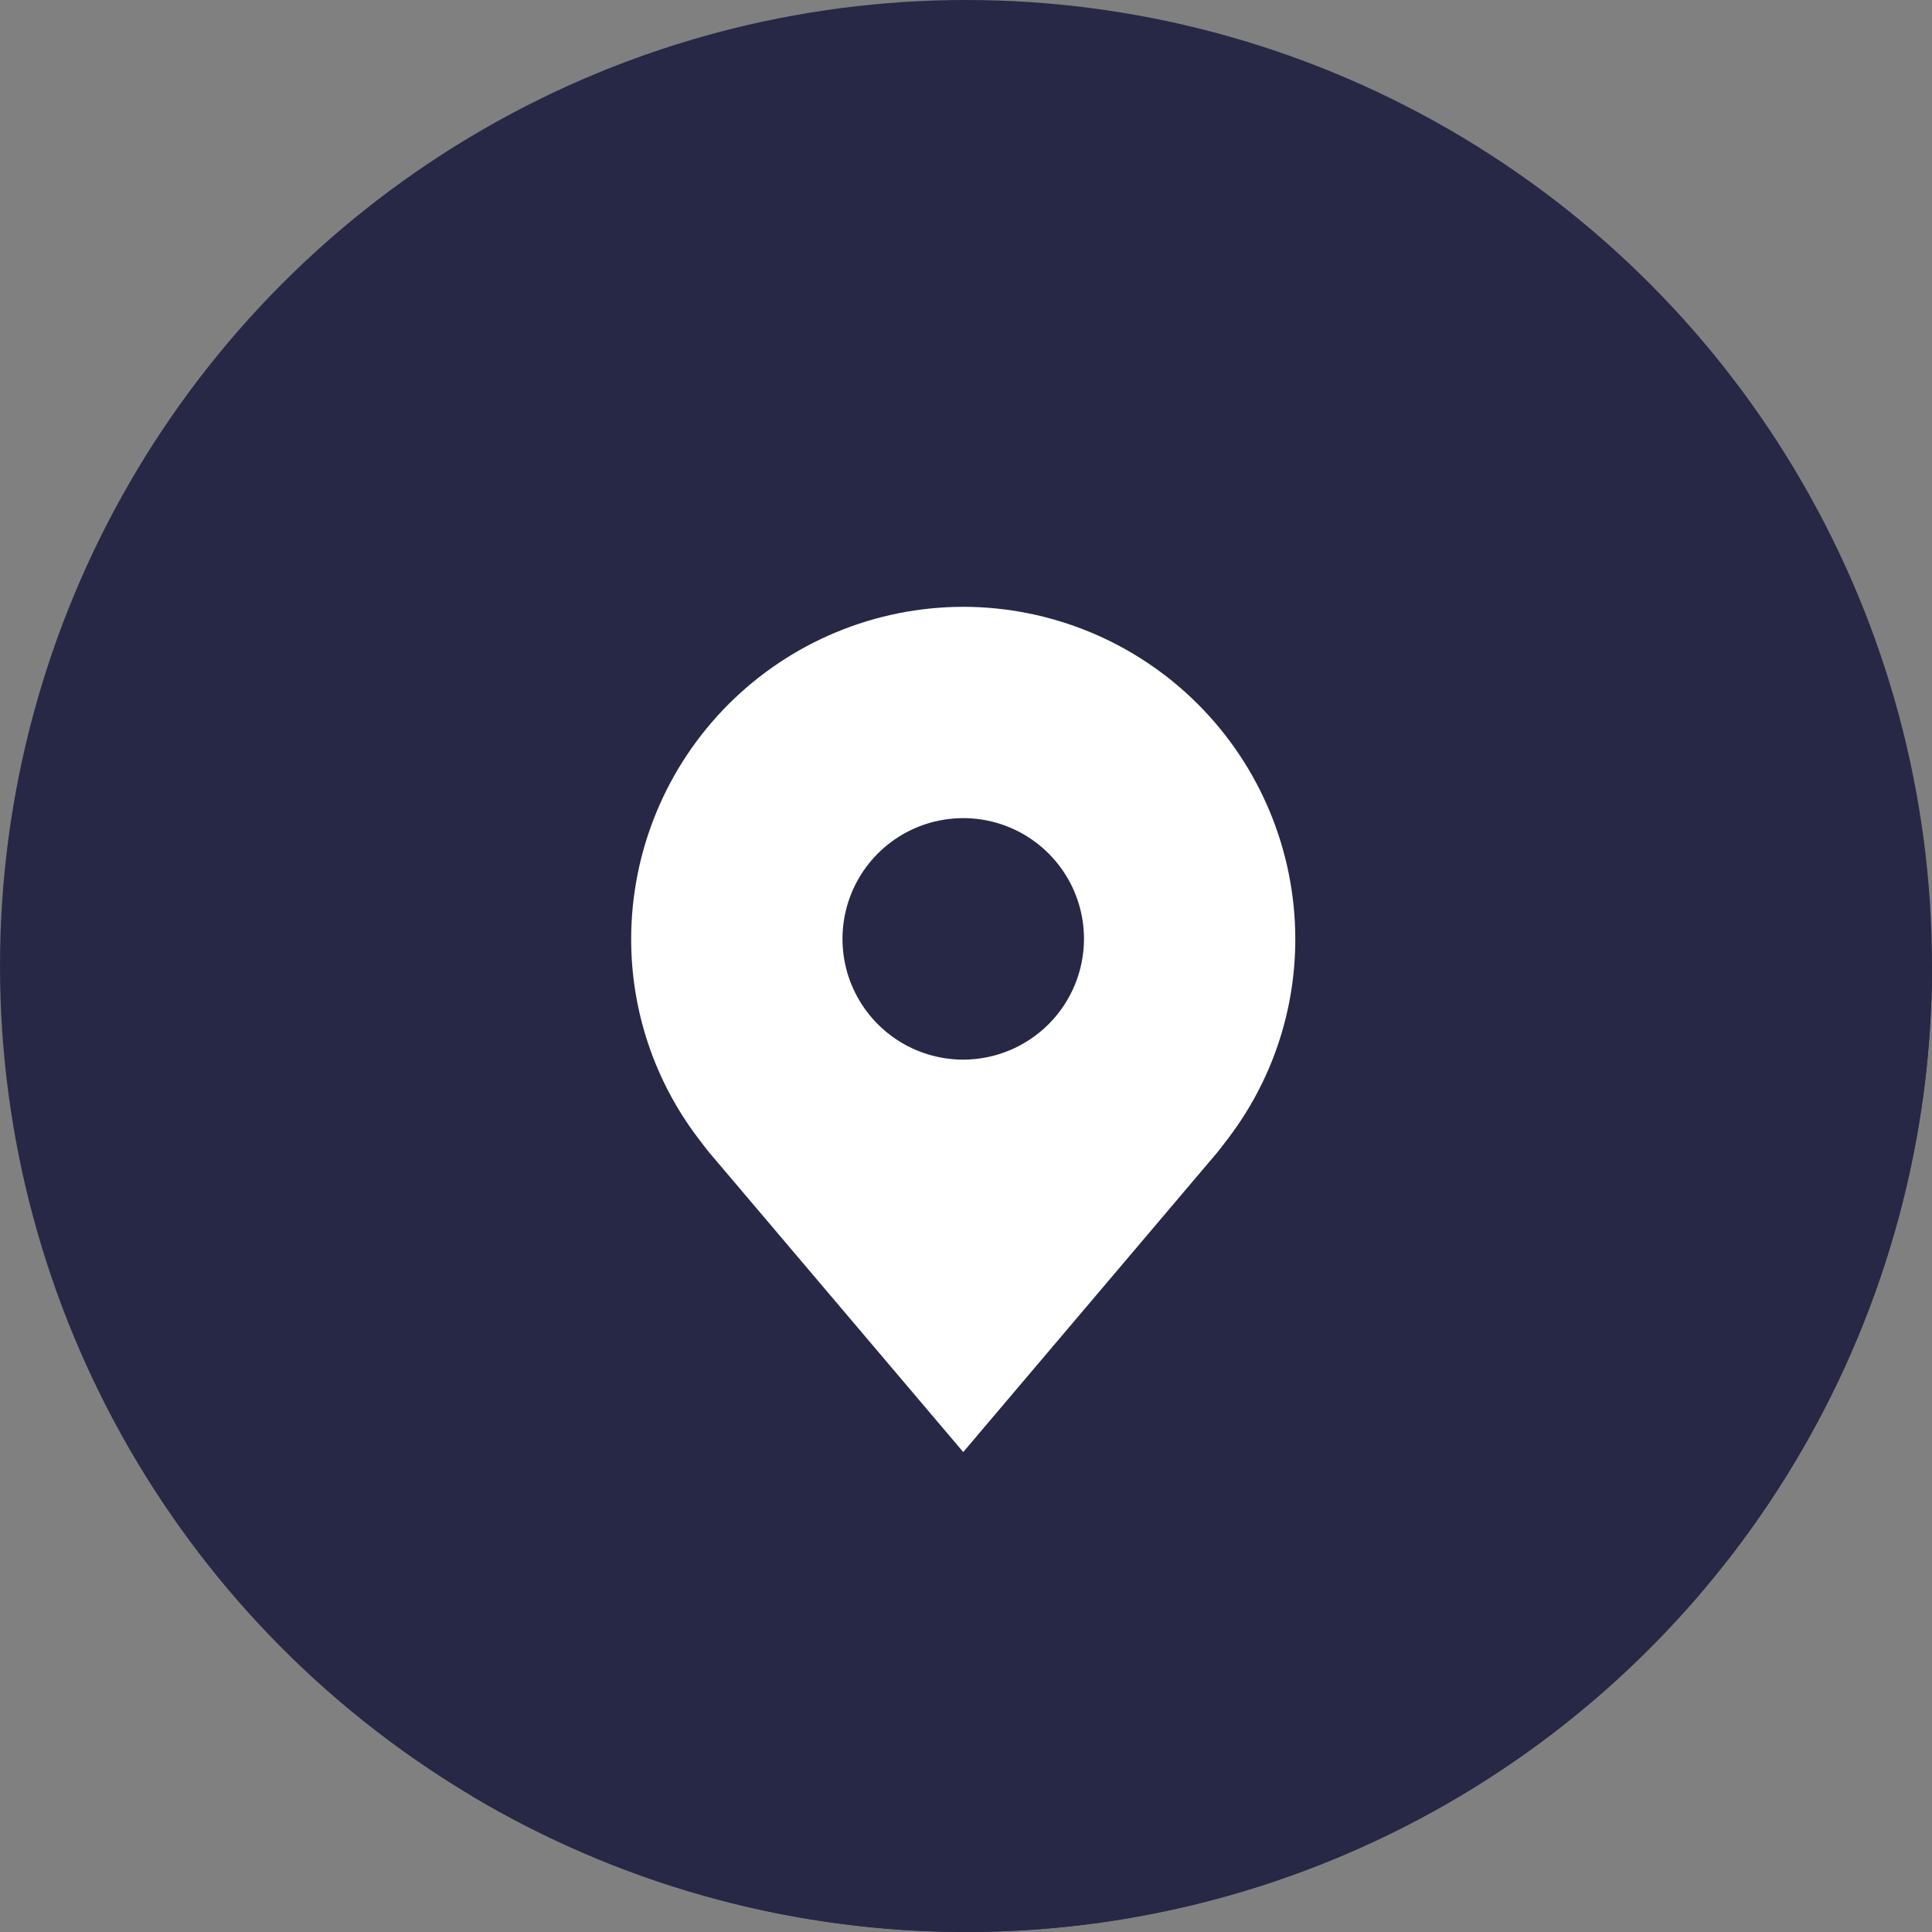 <svg width="84" height="84" viewBox="0 0 84 84" fill="none" xmlns="http://www.w3.org/2000/svg">
<rect x="0" y="0" width="84" height="84" fill="#808080" stroke="none"/>
<circle cx="42" cy="42" r="42" fill="#262846"/>
<path d="M84 42C84 49.42 82.034 56.708 78.303 63.121C74.572 69.534 69.208 74.845 62.757 78.512C56.307 82.179 49 84.072 41.581 83.998C34.161 83.924 26.894 81.885 20.518 78.09L42 42H84Z" fill="#262846"/>
<path d="M41.88 26.383C38.052 26.388 34.383 27.91 31.676 30.617C28.97 33.324 27.447 36.993 27.442 40.821C27.438 43.949 28.46 46.992 30.351 49.483C30.351 49.483 30.745 50.002 30.809 50.077L41.88 63.133L52.956 50.07C53.014 50 53.409 49.483 53.409 49.483L53.41 49.479C55.301 46.989 56.322 43.947 56.317 40.821C56.313 36.993 54.79 33.324 52.084 30.617C49.377 27.91 45.708 26.388 41.88 26.383ZM41.88 46.071C40.842 46.071 39.827 45.763 38.963 45.186C38.1 44.609 37.427 43.789 37.029 42.83C36.632 41.871 36.528 40.815 36.731 39.797C36.933 38.778 37.433 37.843 38.168 37.108C38.902 36.374 39.837 35.874 40.856 35.672C41.874 35.469 42.93 35.573 43.889 35.97C44.848 36.368 45.668 37.041 46.245 37.904C46.822 38.767 47.13 39.782 47.13 40.821C47.128 42.213 46.575 43.547 45.59 44.531C44.606 45.515 43.272 46.069 41.88 46.071Z" fill="white"/>
</svg>
